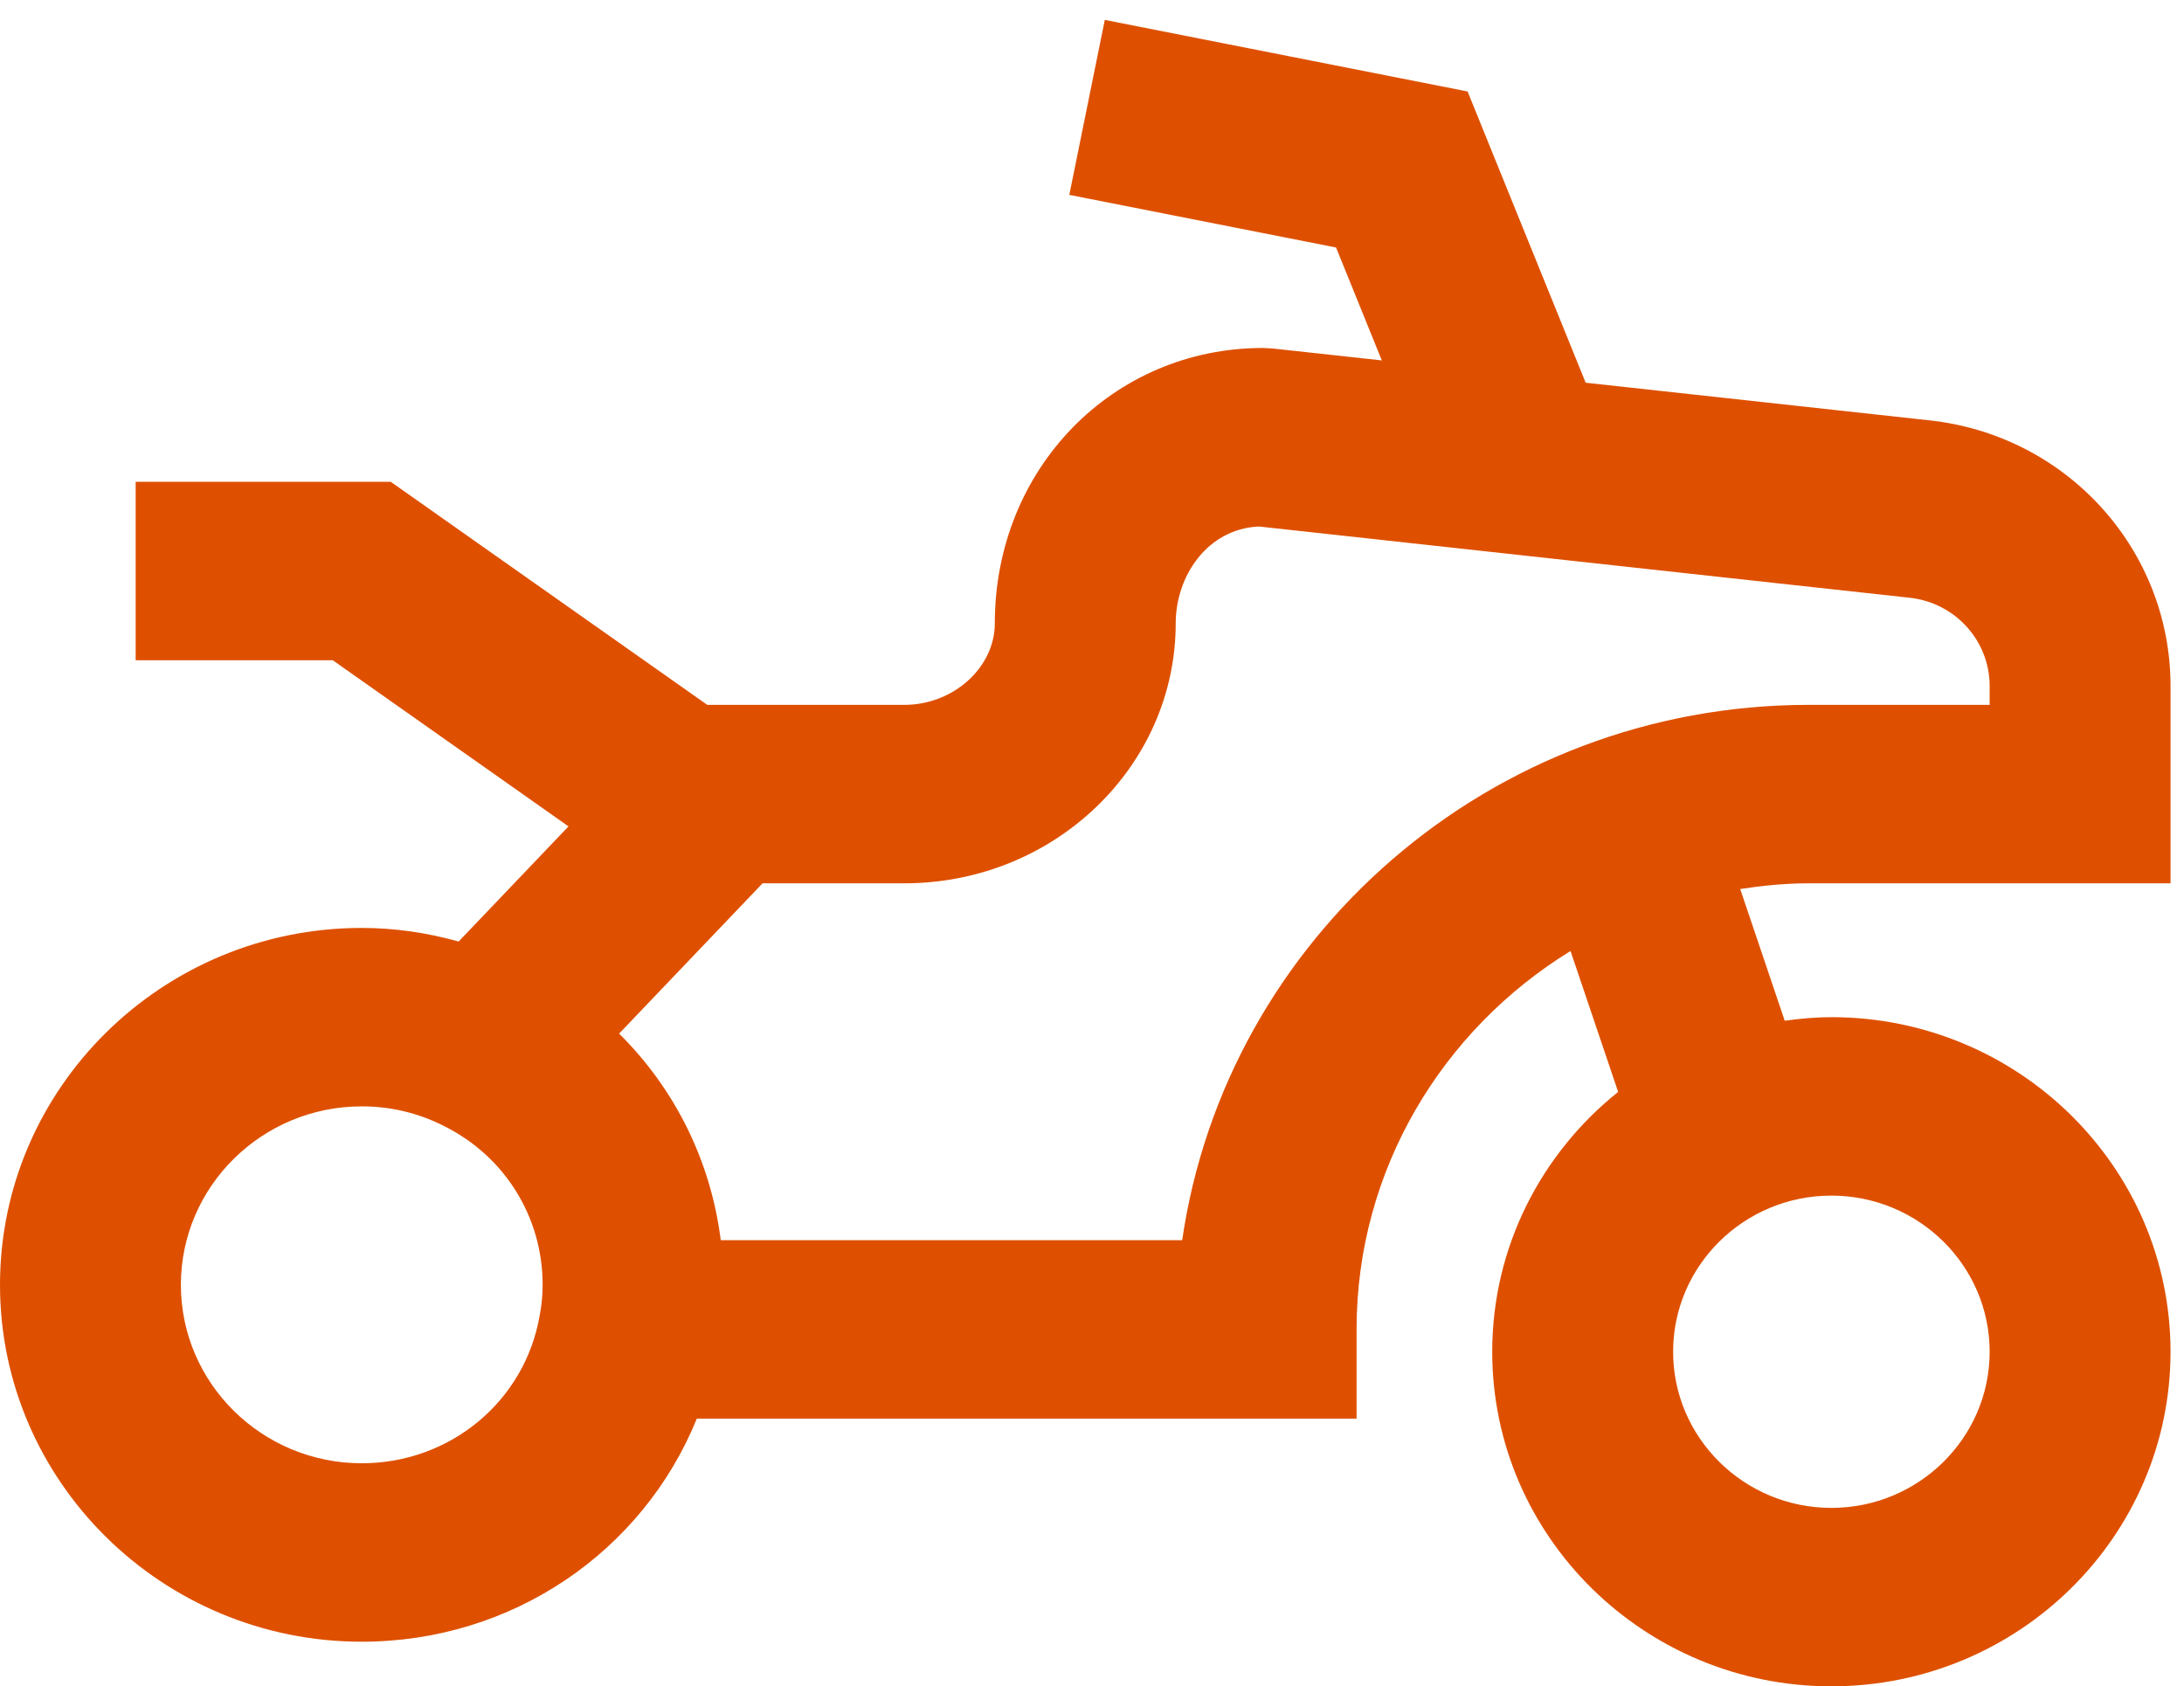 <?xml version="1.0" encoding="UTF-8"?> <svg xmlns="http://www.w3.org/2000/svg" width="79" height="61" viewBox="0 0 79 61" fill="none"> <path d="M69.78 15.204L57.357 13.844L53.086 3.309L39.963 0.72L38.679 7.049L48.328 8.953L49.983 13.037L46.046 12.607L45.685 12.587C40.246 12.587 35.985 16.96 35.985 22.544C35.985 24.145 34.487 25.497 32.714 25.497H25.584L14.134 17.428H4.907V23.883H12.037L20.564 29.893L16.591 34.057C15.457 33.743 14.289 33.566 13.085 33.566C5.871 33.566 0 39.357 0 46.476C0 53.594 5.871 59.386 13.085 59.386C18.537 59.386 23.258 56.118 25.205 51.317H49.07V48.09C49.07 42.314 52.172 37.252 56.809 34.401L58.532 39.498C55.757 41.718 53.977 45.104 53.977 48.897C53.977 55.572 59.479 61 66.245 61C73.011 61 78.513 55.572 78.513 48.897C78.513 42.222 73.011 36.794 66.245 36.794C65.671 36.794 65.11 36.847 64.557 36.923L62.947 32.158C63.759 32.035 64.581 31.952 65.427 31.952H78.513V24.82C78.513 19.872 74.756 15.737 69.78 15.204ZM19.538 47.488L19.533 47.516L19.522 47.579C18.992 50.68 16.29 52.931 13.085 52.931C9.477 52.931 6.543 50.036 6.543 46.476C6.543 42.916 9.477 40.021 13.085 40.021C14.114 40.021 15.098 40.252 16.007 40.705L16.013 40.708L16.03 40.717C18.249 41.807 19.628 44.014 19.628 46.476C19.628 46.827 19.597 47.178 19.538 47.488ZM66.245 43.249C69.402 43.249 71.97 45.782 71.97 48.897C71.97 52.011 69.402 54.545 66.245 54.545C63.088 54.545 60.52 52.011 60.52 48.897C60.52 45.782 63.088 43.249 66.245 43.249ZM71.97 25.497H65.427C53.91 25.497 44.354 33.929 42.762 44.862H26.071C25.713 42 24.413 39.387 22.395 37.389L27.584 31.952H32.714C38.126 31.952 42.528 27.732 42.528 22.544C42.528 20.865 43.65 19.133 45.536 19.045L69.065 21.621C70.722 21.798 71.97 23.174 71.97 24.82V25.497Z" fill="#DE5000"></path> </svg> 